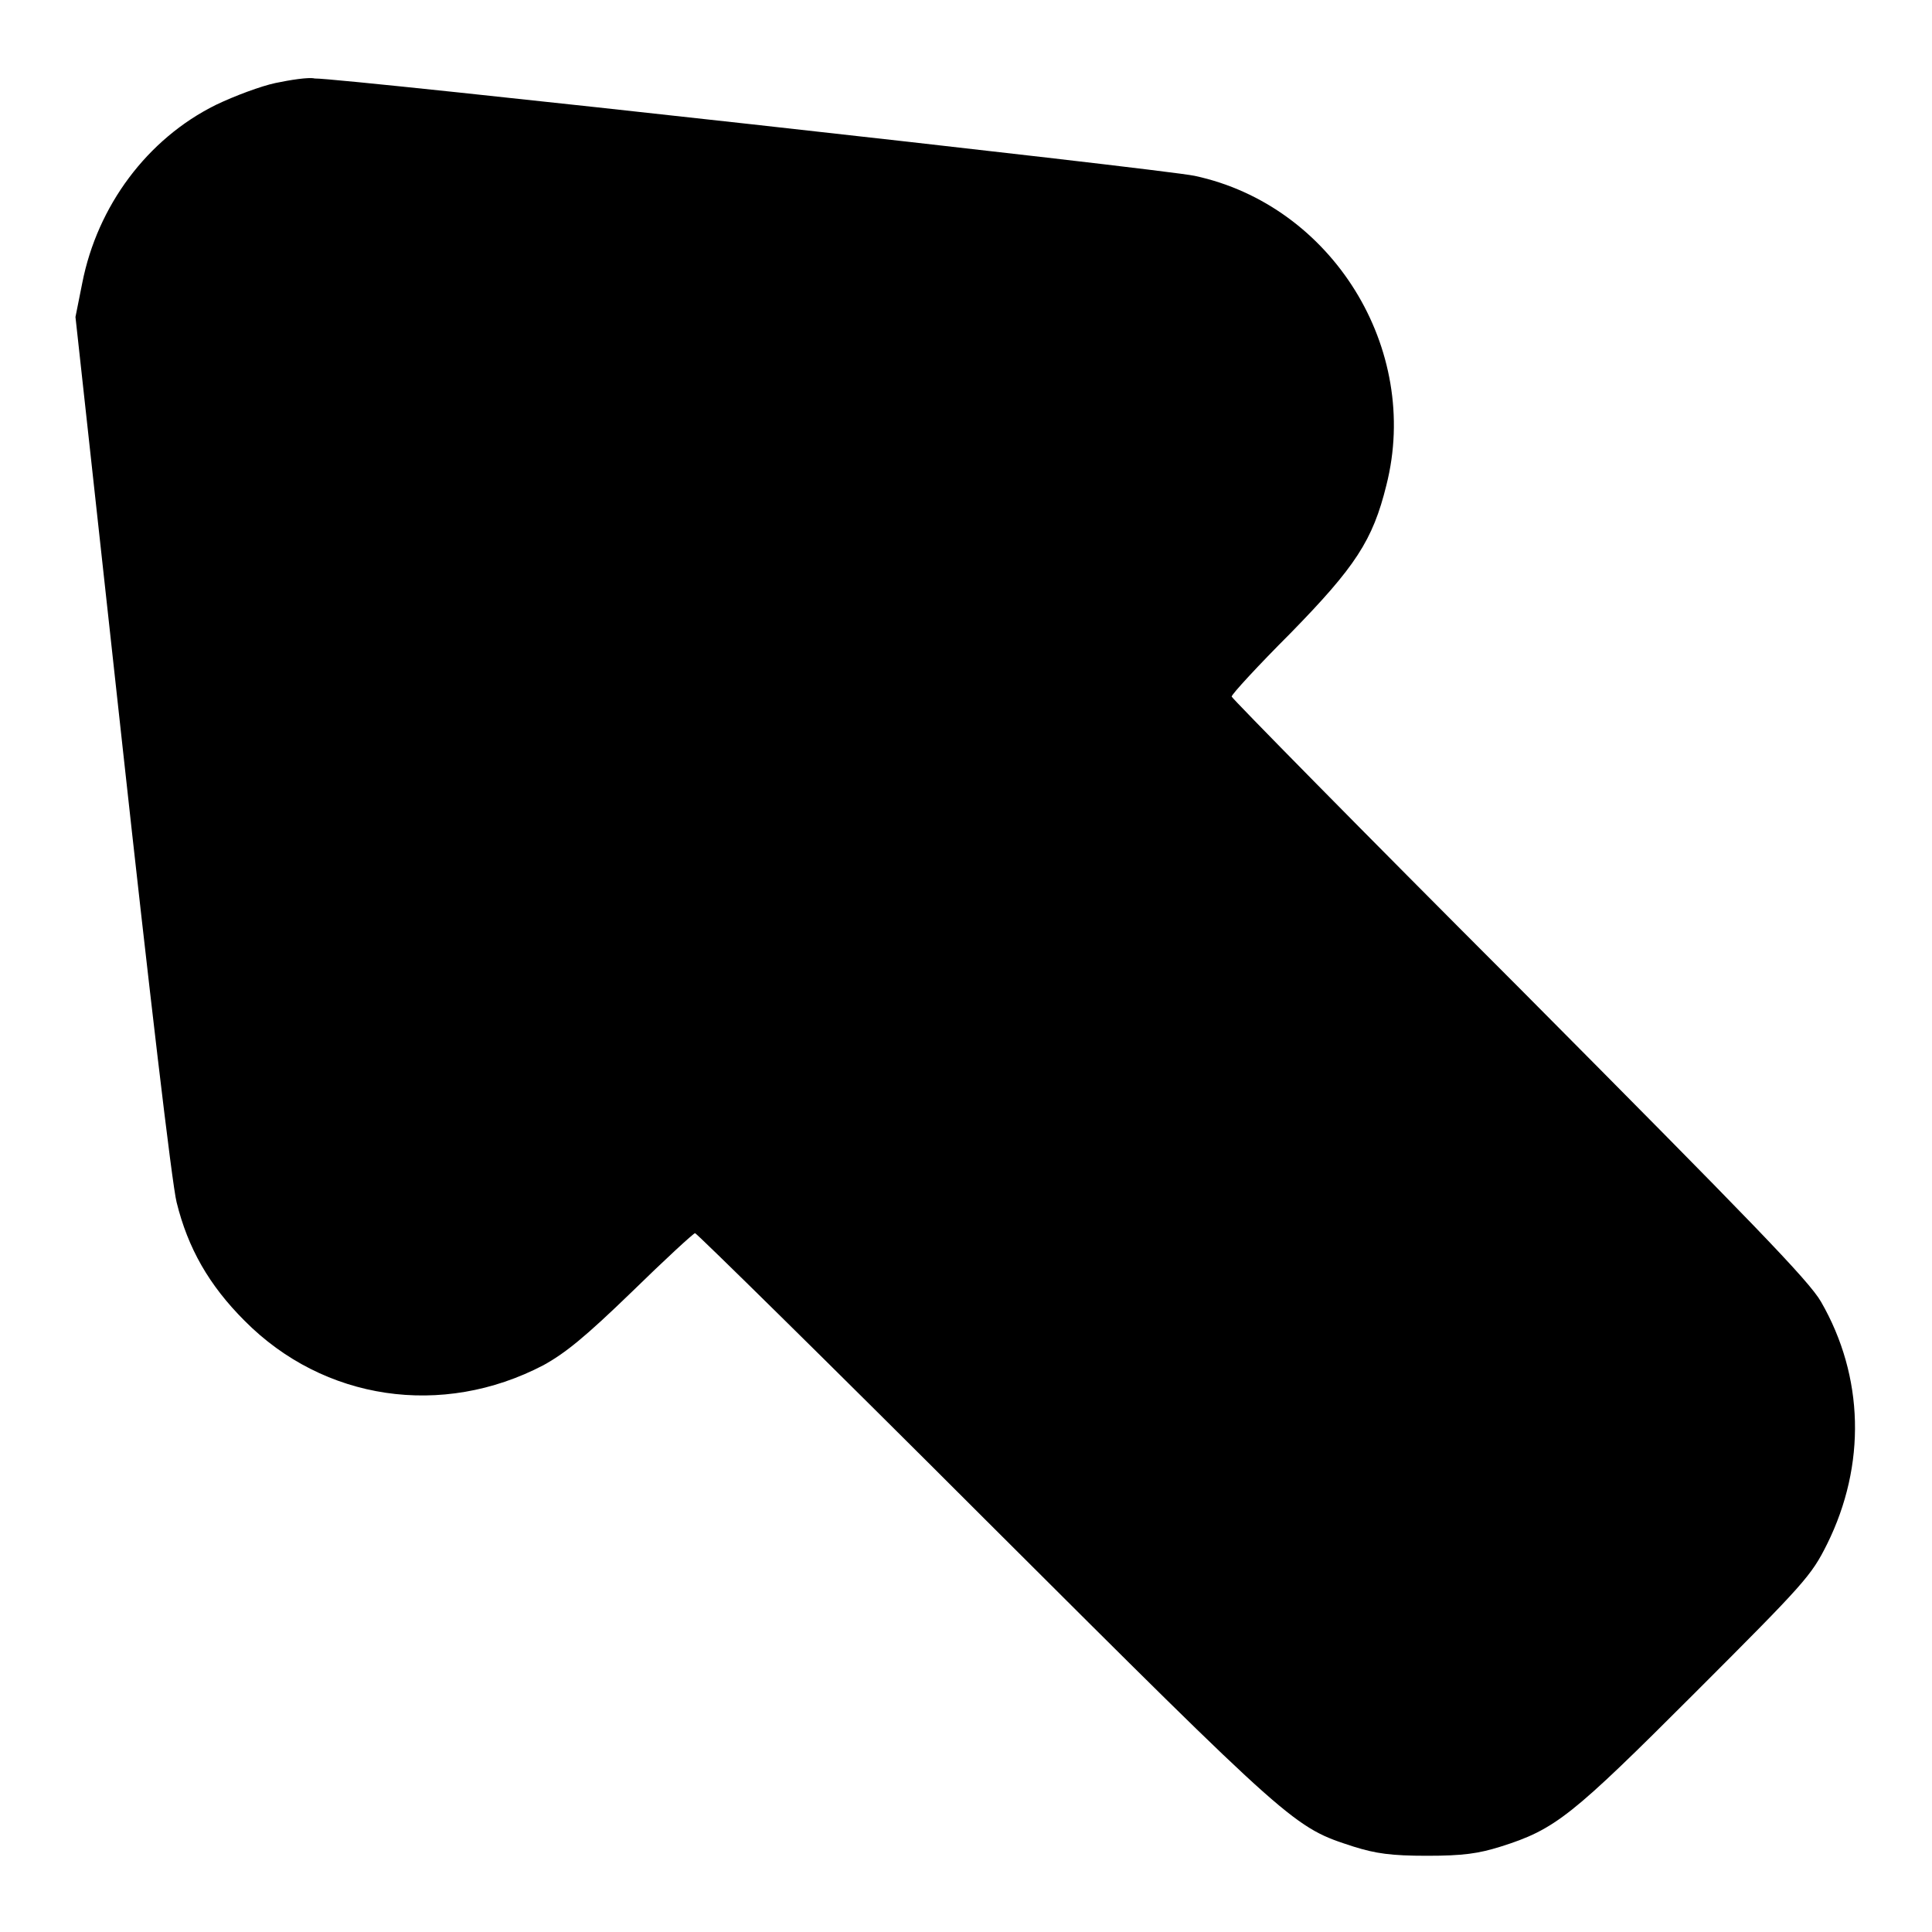 <?xml version="1.0" encoding="utf-8"?>
<!-- Svg Vector Icons : http://www.onlinewebfonts.com/icon -->
<!DOCTYPE svg PUBLIC "-//W3C//DTD SVG 1.1//EN" "http://www.w3.org/Graphics/SVG/1.1/DTD/svg11.dtd">
<svg version="1.1" xmlns="http://www.w3.org/2000/svg" xmlns:xlink="http://www.w3.org/1999/xlink" x="0px" y="0px" viewBox="0 0 256 256" enable-background="new 0 0 256 256" xml:space="preserve">
<g><g><g><path fill="#000000" d="M36.5,11c-1.9,0.4-5.4,1.7-7.9,2.9c-9.1,4.5-15.7,13.4-17.7,23.6L10,42l6.2,56.6c3.5,32,6.6,58.4,7.2,60.7c1.5,6.1,4.3,11,9,15.7c10.5,10.6,26.2,12.9,39.6,5.9c2.9-1.6,5.5-3.7,11.7-9.7c4.4-4.3,8.2-7.8,8.4-7.8c0.2,0,17.6,17.1,38.6,38.1c41,40.9,40.7,40.6,48.7,43.2c2.9,0.9,4.9,1.2,9.7,1.2c4.8,0,6.8-0.3,9.7-1.2c7.3-2.3,9.4-4,25.8-20.4c14.6-14.6,15.4-15.5,17.5-19.7c5.2-10.5,4.9-22.2-0.8-32.1c-1.6-2.8-9.2-10.6-40-41.6c-21-21-38.1-38.4-38.1-38.6c0-0.3,3.5-4.1,7.8-8.4c8.6-8.8,10.9-12.3,12.7-19.6c4.6-18.1-7.2-37.1-25.4-41c-4.2-0.9-113.3-13-116.6-12.9C40.9,10.2,38.4,10.6,36.5,11z"/></g></g></g>
</svg>